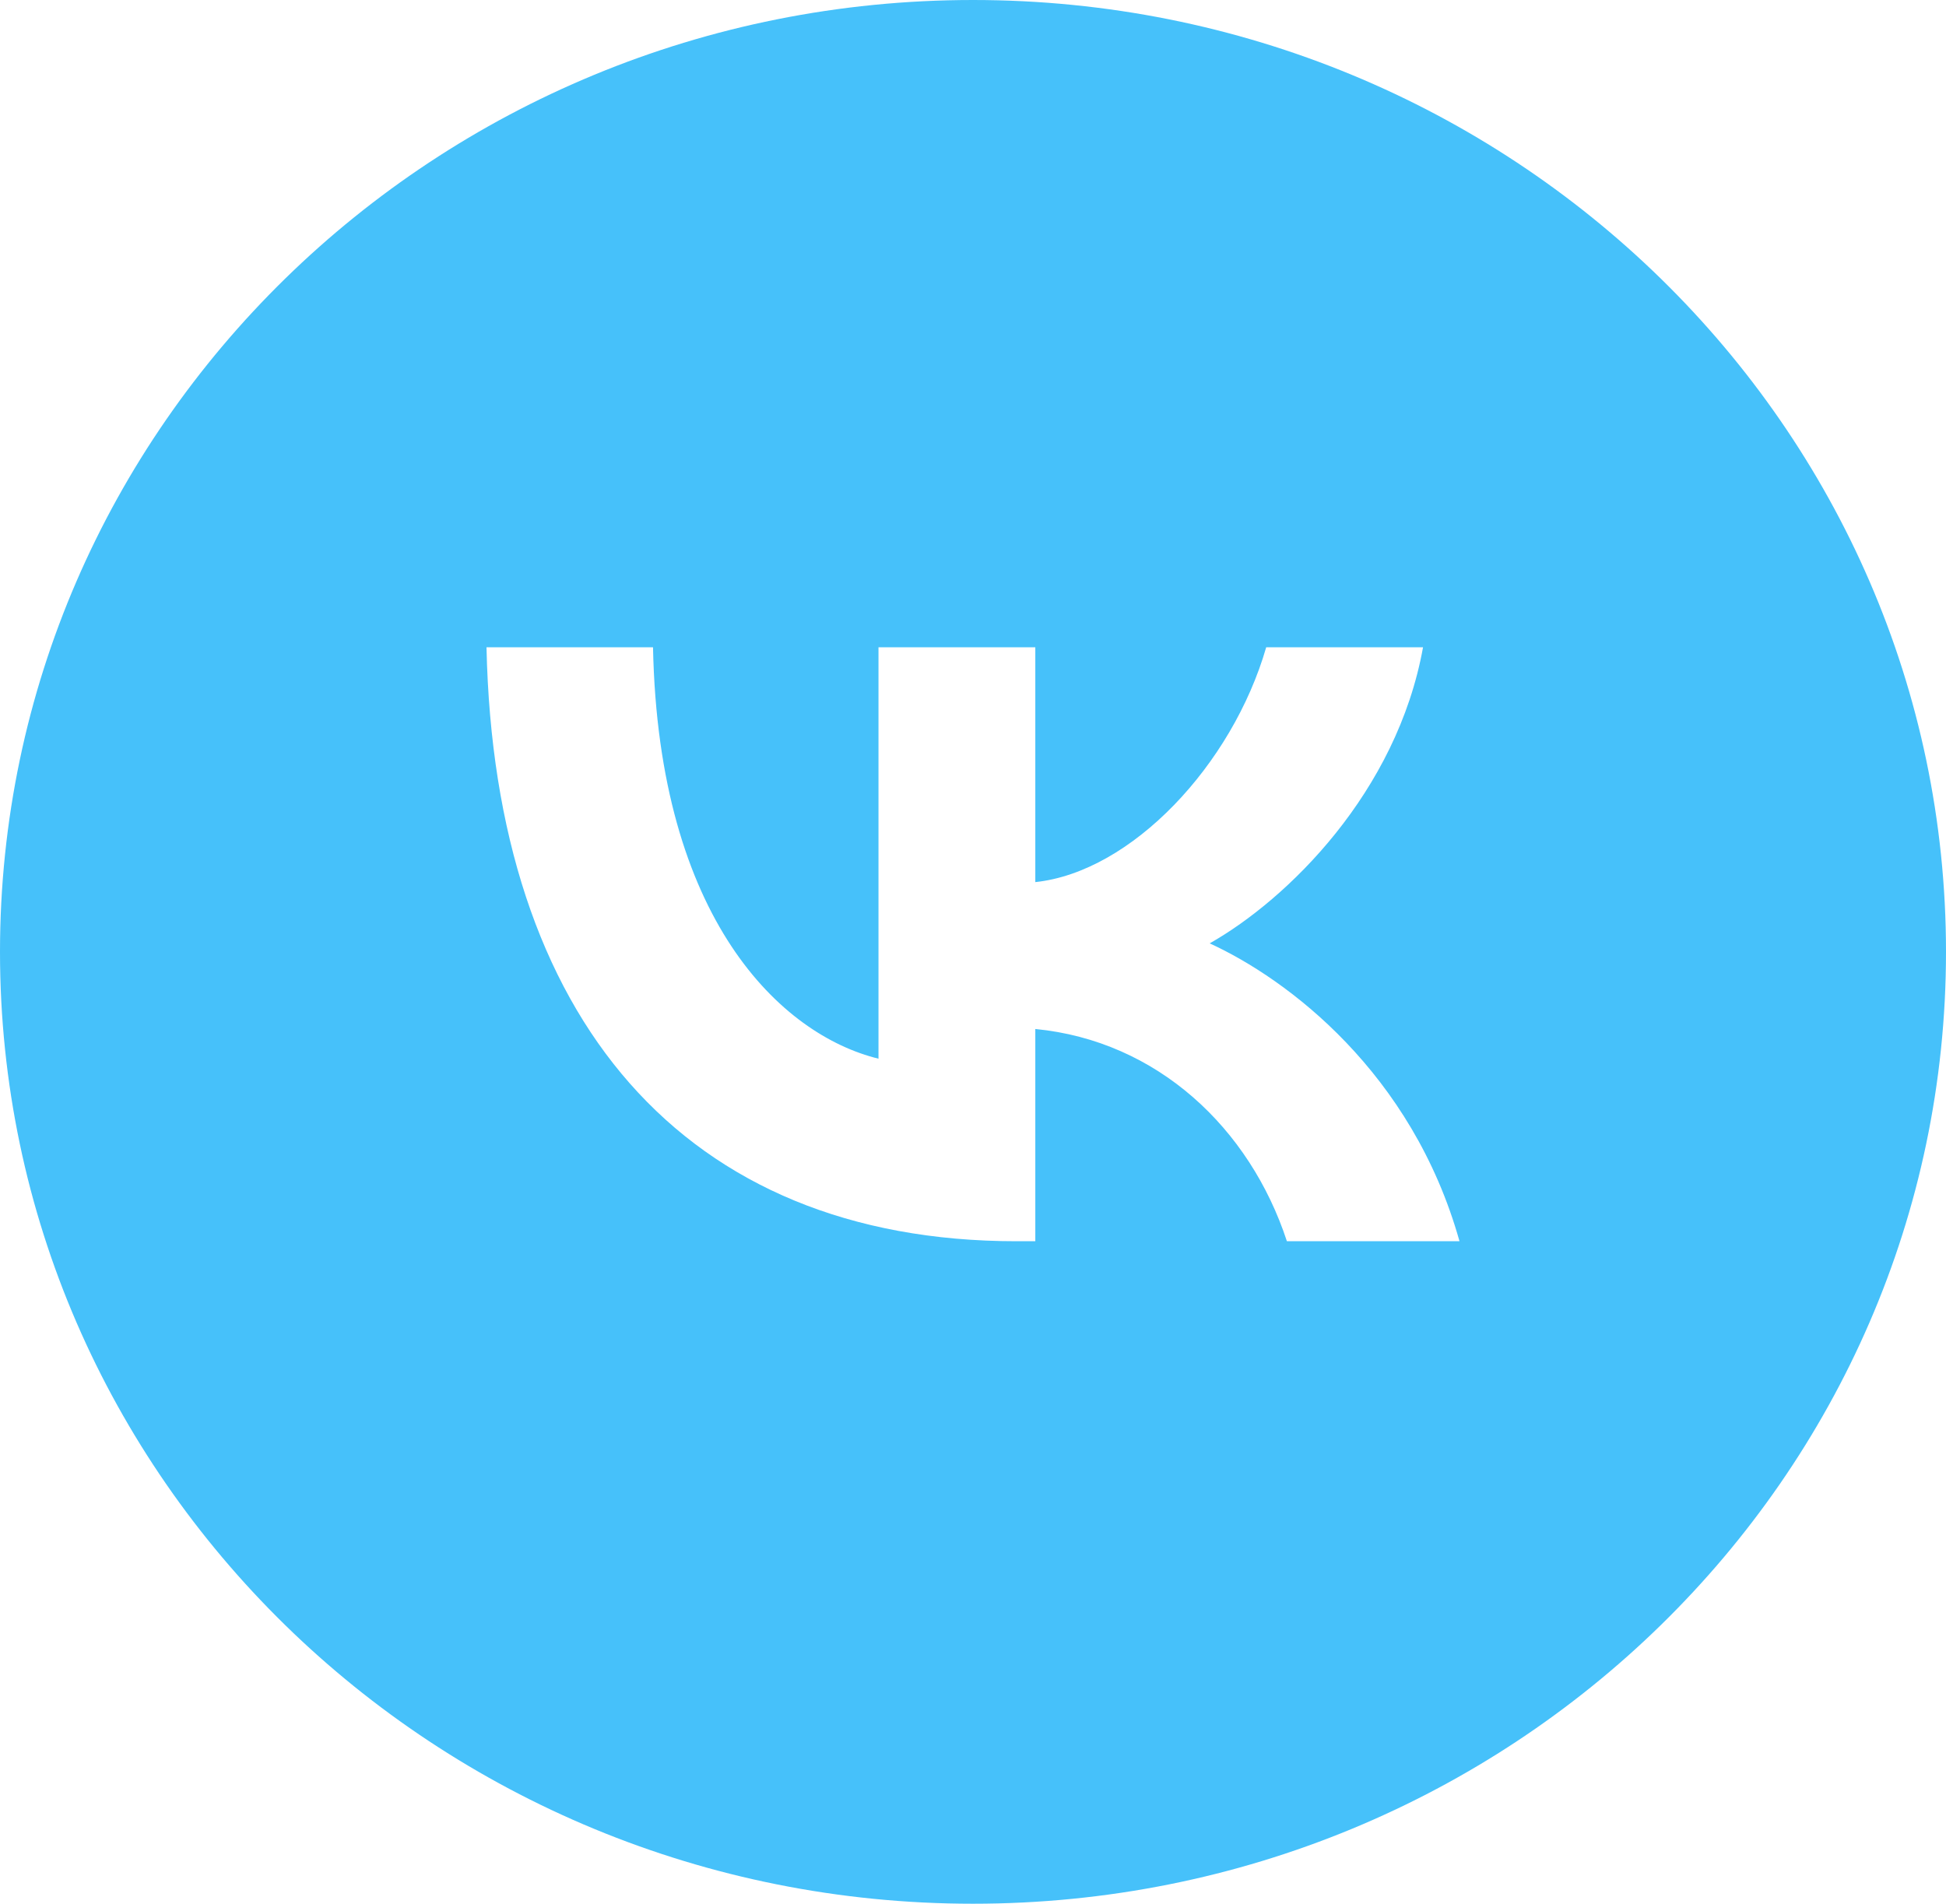 <?xml version="1.0" encoding="UTF-8"?> <svg xmlns="http://www.w3.org/2000/svg" width="46" height="45" viewBox="0 0 46 45" fill="none"><path fill-rule="evenodd" clip-rule="evenodd" d="M23 45C35.702 45 46 34.926 46 22.5C46 10.074 35.702 0 23 0C10.298 0 0 10.074 0 22.5C0 34.926 10.298 45 23 45ZM11.5 15.3C11.687 24.07 16.169 29.34 24.027 29.34H24.473V24.323C27.36 24.604 29.544 26.67 30.42 29.34H34.5C33.379 25.349 30.434 23.142 28.595 22.299C30.434 21.259 33.02 18.729 33.638 15.3H29.931C29.127 18.083 26.743 20.612 24.473 20.851V15.3H20.766V25.025C18.468 24.463 15.566 21.737 15.436 15.3H11.5Z" fill="#46C1FA"></path></svg> 